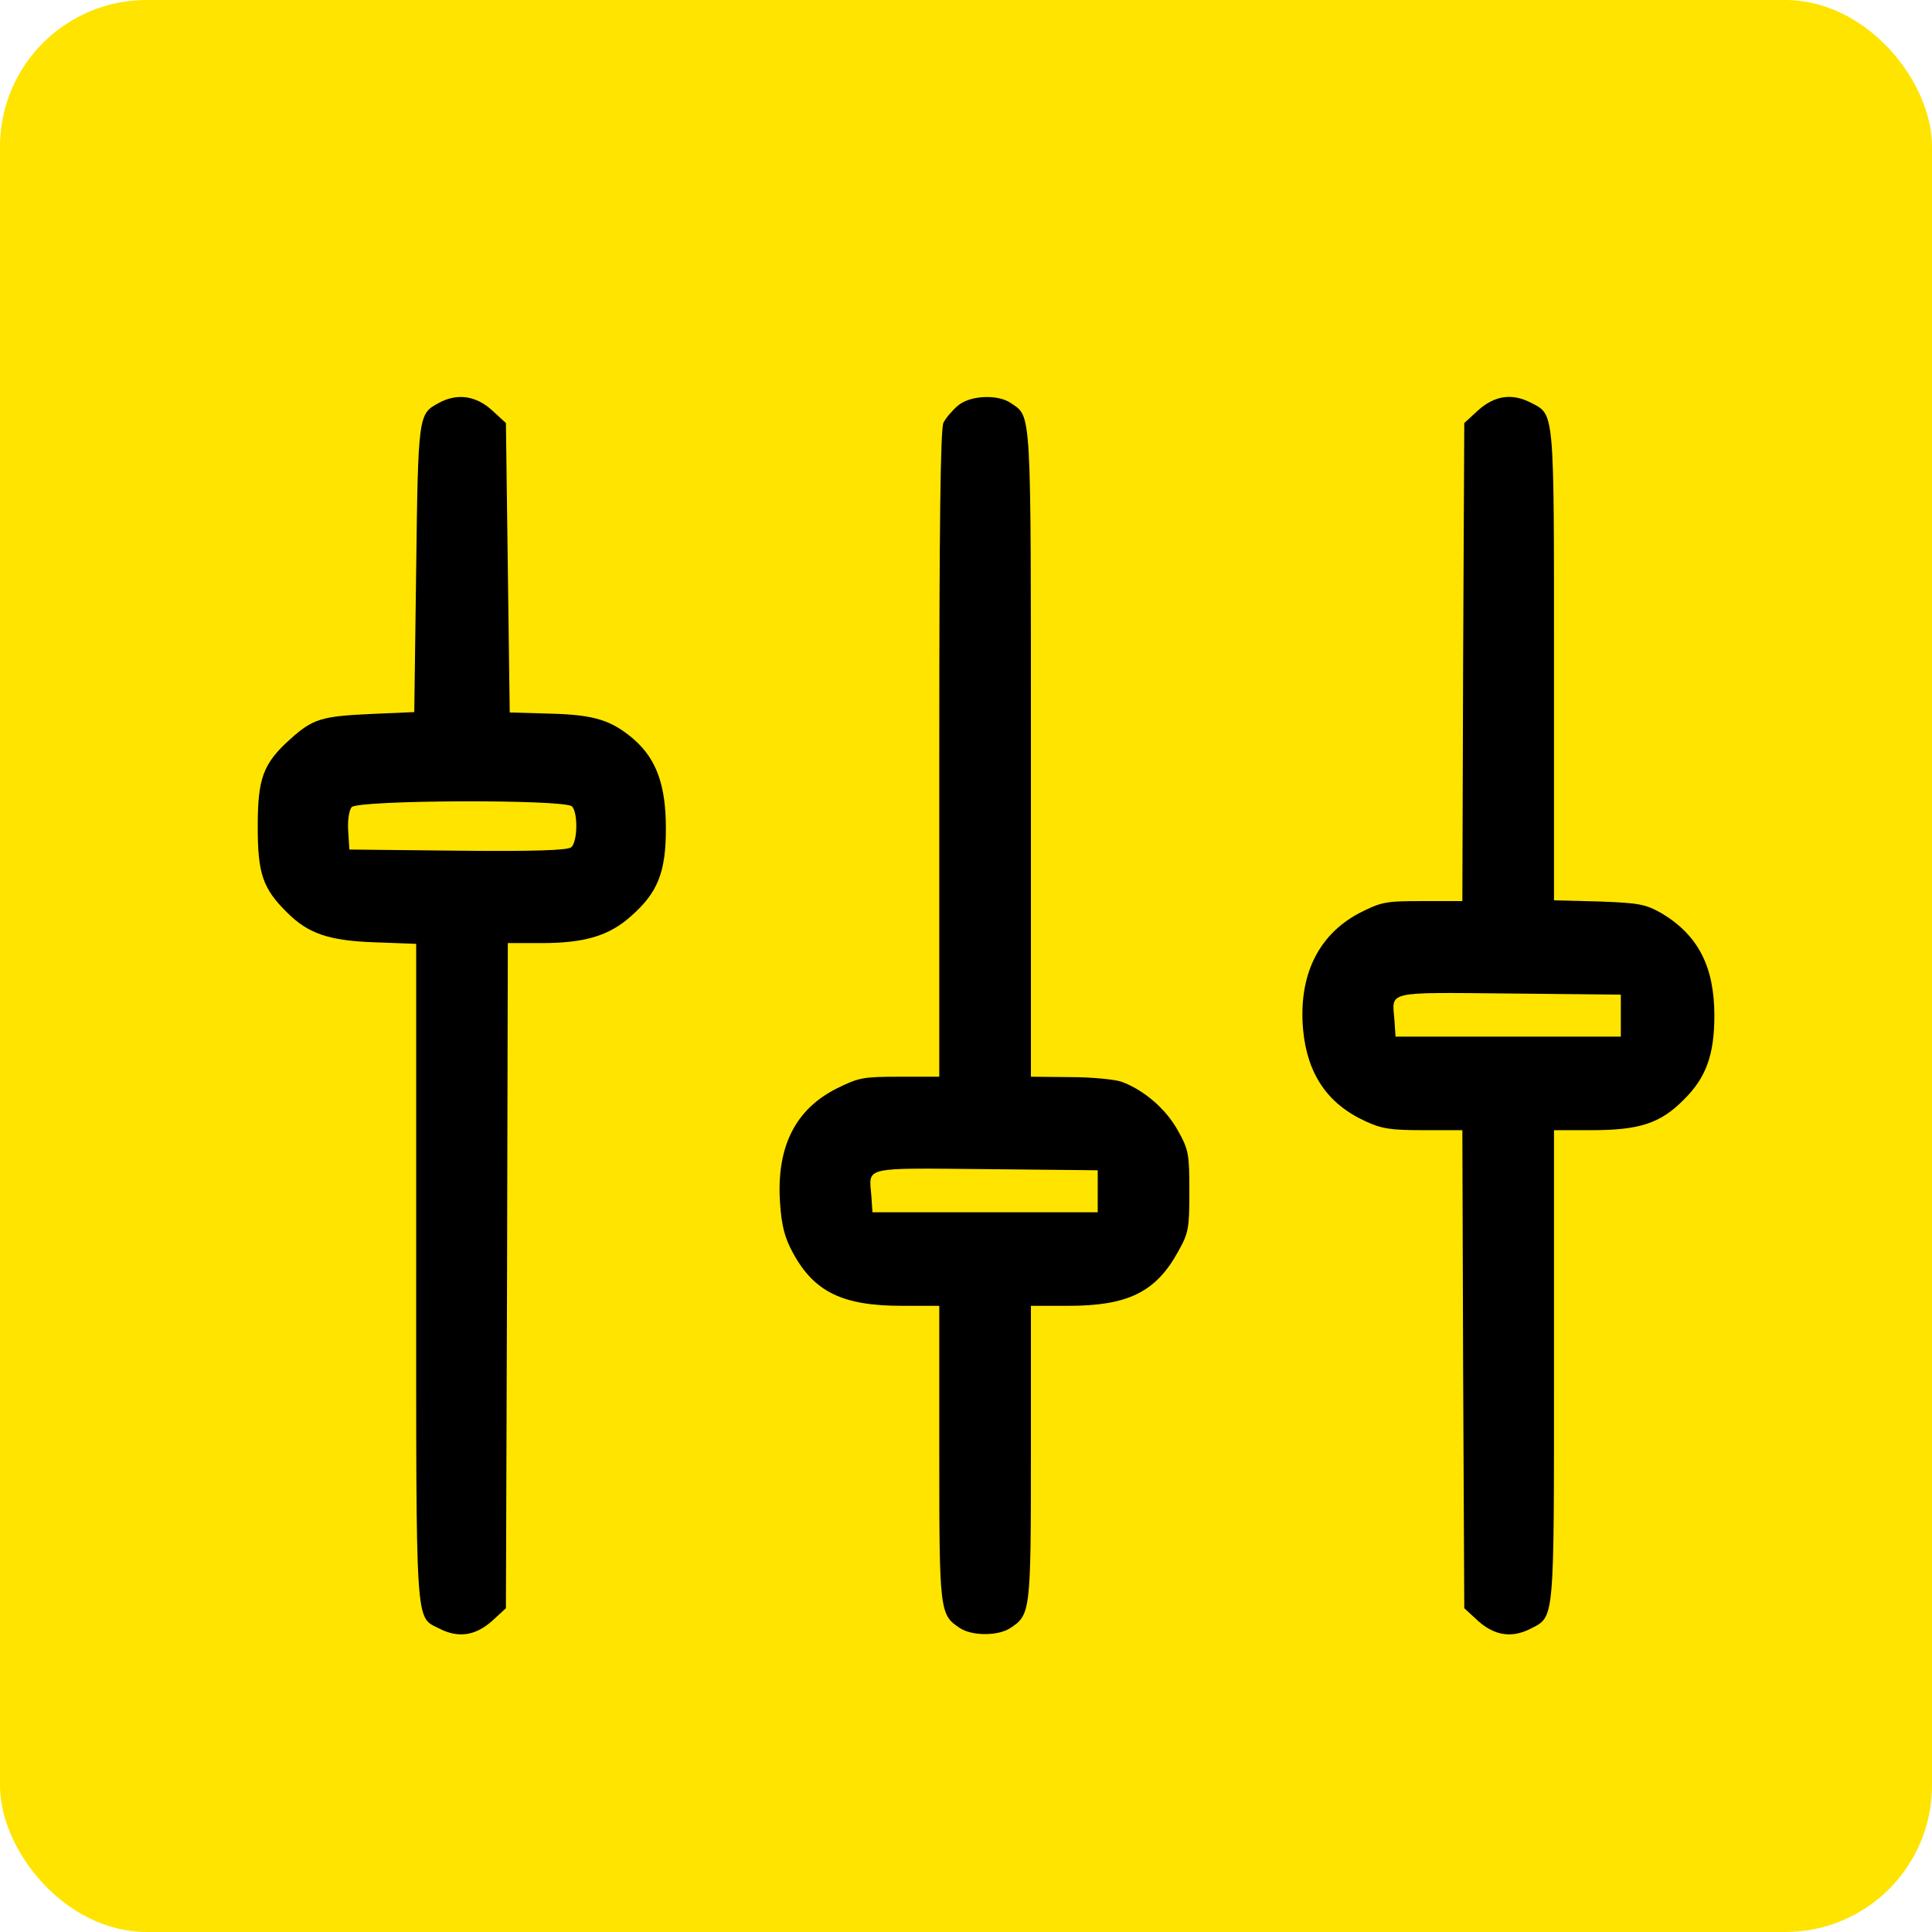 <?xml version="1.0" encoding="UTF-8"?> <svg xmlns="http://www.w3.org/2000/svg" version="1.0" width="500pt" height="500pt" viewBox="-3 -3 506 506" preserveAspectRatio="xMidYMid meet"><g id="deeditor_bgCarrier" stroke-width="0"><rect id="dee_c_e" x="-3" y="-3" width="506" height="506" rx="38.4" fill="#ffe400"></rect></g><g transform="translate(0,500) scale(0.1,-0.1)" fill="#000000" stroke="none"><path d="M1118 3974 c-52 -28 -53 -32 -58 -434 l-5 -375 -115 -5 c-129 -6 -151 -13 -210 -66 -71 -64 -85 -102 -85 -229 0 -123 13 -162 77 -225 55 -55 109 -74 231 -78 l107 -4 0 -860 c0 -943 -3 -901 60 -933 50 -26 95 -19 138 19 l37 34 3 871 2 871 88 0 c113 0 177 19 234 70 71 62 92 116 92 230 0 112 -24 180 -82 232 -60 52 -105 66 -222 69 l-105 3 -5 379 -5 379 -37 34 c-42 38 -92 45 -140 18z m350 -1056 c16 -16 15 -93 -2 -107 -9 -8 -96 -11 -297 -9 l-284 3 -3 48 c-2 27 2 55 9 63 16 19 558 21 577 2z" fill="#000000"></path><path d="M2478 3967 c-14 -12 -31 -32 -37 -44 -8 -15 -11 -275 -11 -867 l0 -846 -103 0 c-96 0 -108 -2 -166 -31 -109 -55 -158 -154 -148 -300 4 -59 12 -90 33 -129 56 -104 131 -140 286 -140 l98 0 0 -385 c0 -417 1 -424 54 -459 32 -21 100 -21 132 0 53 35 54 42 54 459 l0 385 98 0 c156 0 229 36 287 141 28 50 30 61 30 159 0 98 -2 109 -30 159 -31 56 -88 106 -148 128 -18 6 -78 12 -134 12 l-103 1 0 845 c0 914 2 882 -52 919 -34 24 -108 21 -140 -7z m367 -2057 l0 -55 -295 0 -295 0 -3 44 c-6 76 -26 72 300 69 l293 -3 0 -55z" fill="#000000"></path><path d="M3842 3956 l-37 -34 -3 -626 -2 -626 -104 0 c-98 0 -108 -2 -167 -32 -107 -57 -159 -164 -146 -306 11 -115 64 -193 162 -238 42 -20 66 -24 152 -24 l103 0 2 -626 3 -626 37 -34 c43 -38 88 -45 138 -19 62 32 60 14 60 690 l0 615 98 0 c126 0 181 18 242 80 58 57 80 117 80 220 0 129 -43 211 -138 268 -43 24 -58 27 -164 31 l-118 3 0 615 c0 674 2 656 -60 688 -50 26 -95 19 -138 -19z m373 -1586 l0 -55 -295 0 -295 0 -3 44 c-6 76 -26 72 300 69 l293 -3 0 -55z" fill="#000000"></path></g></svg> 